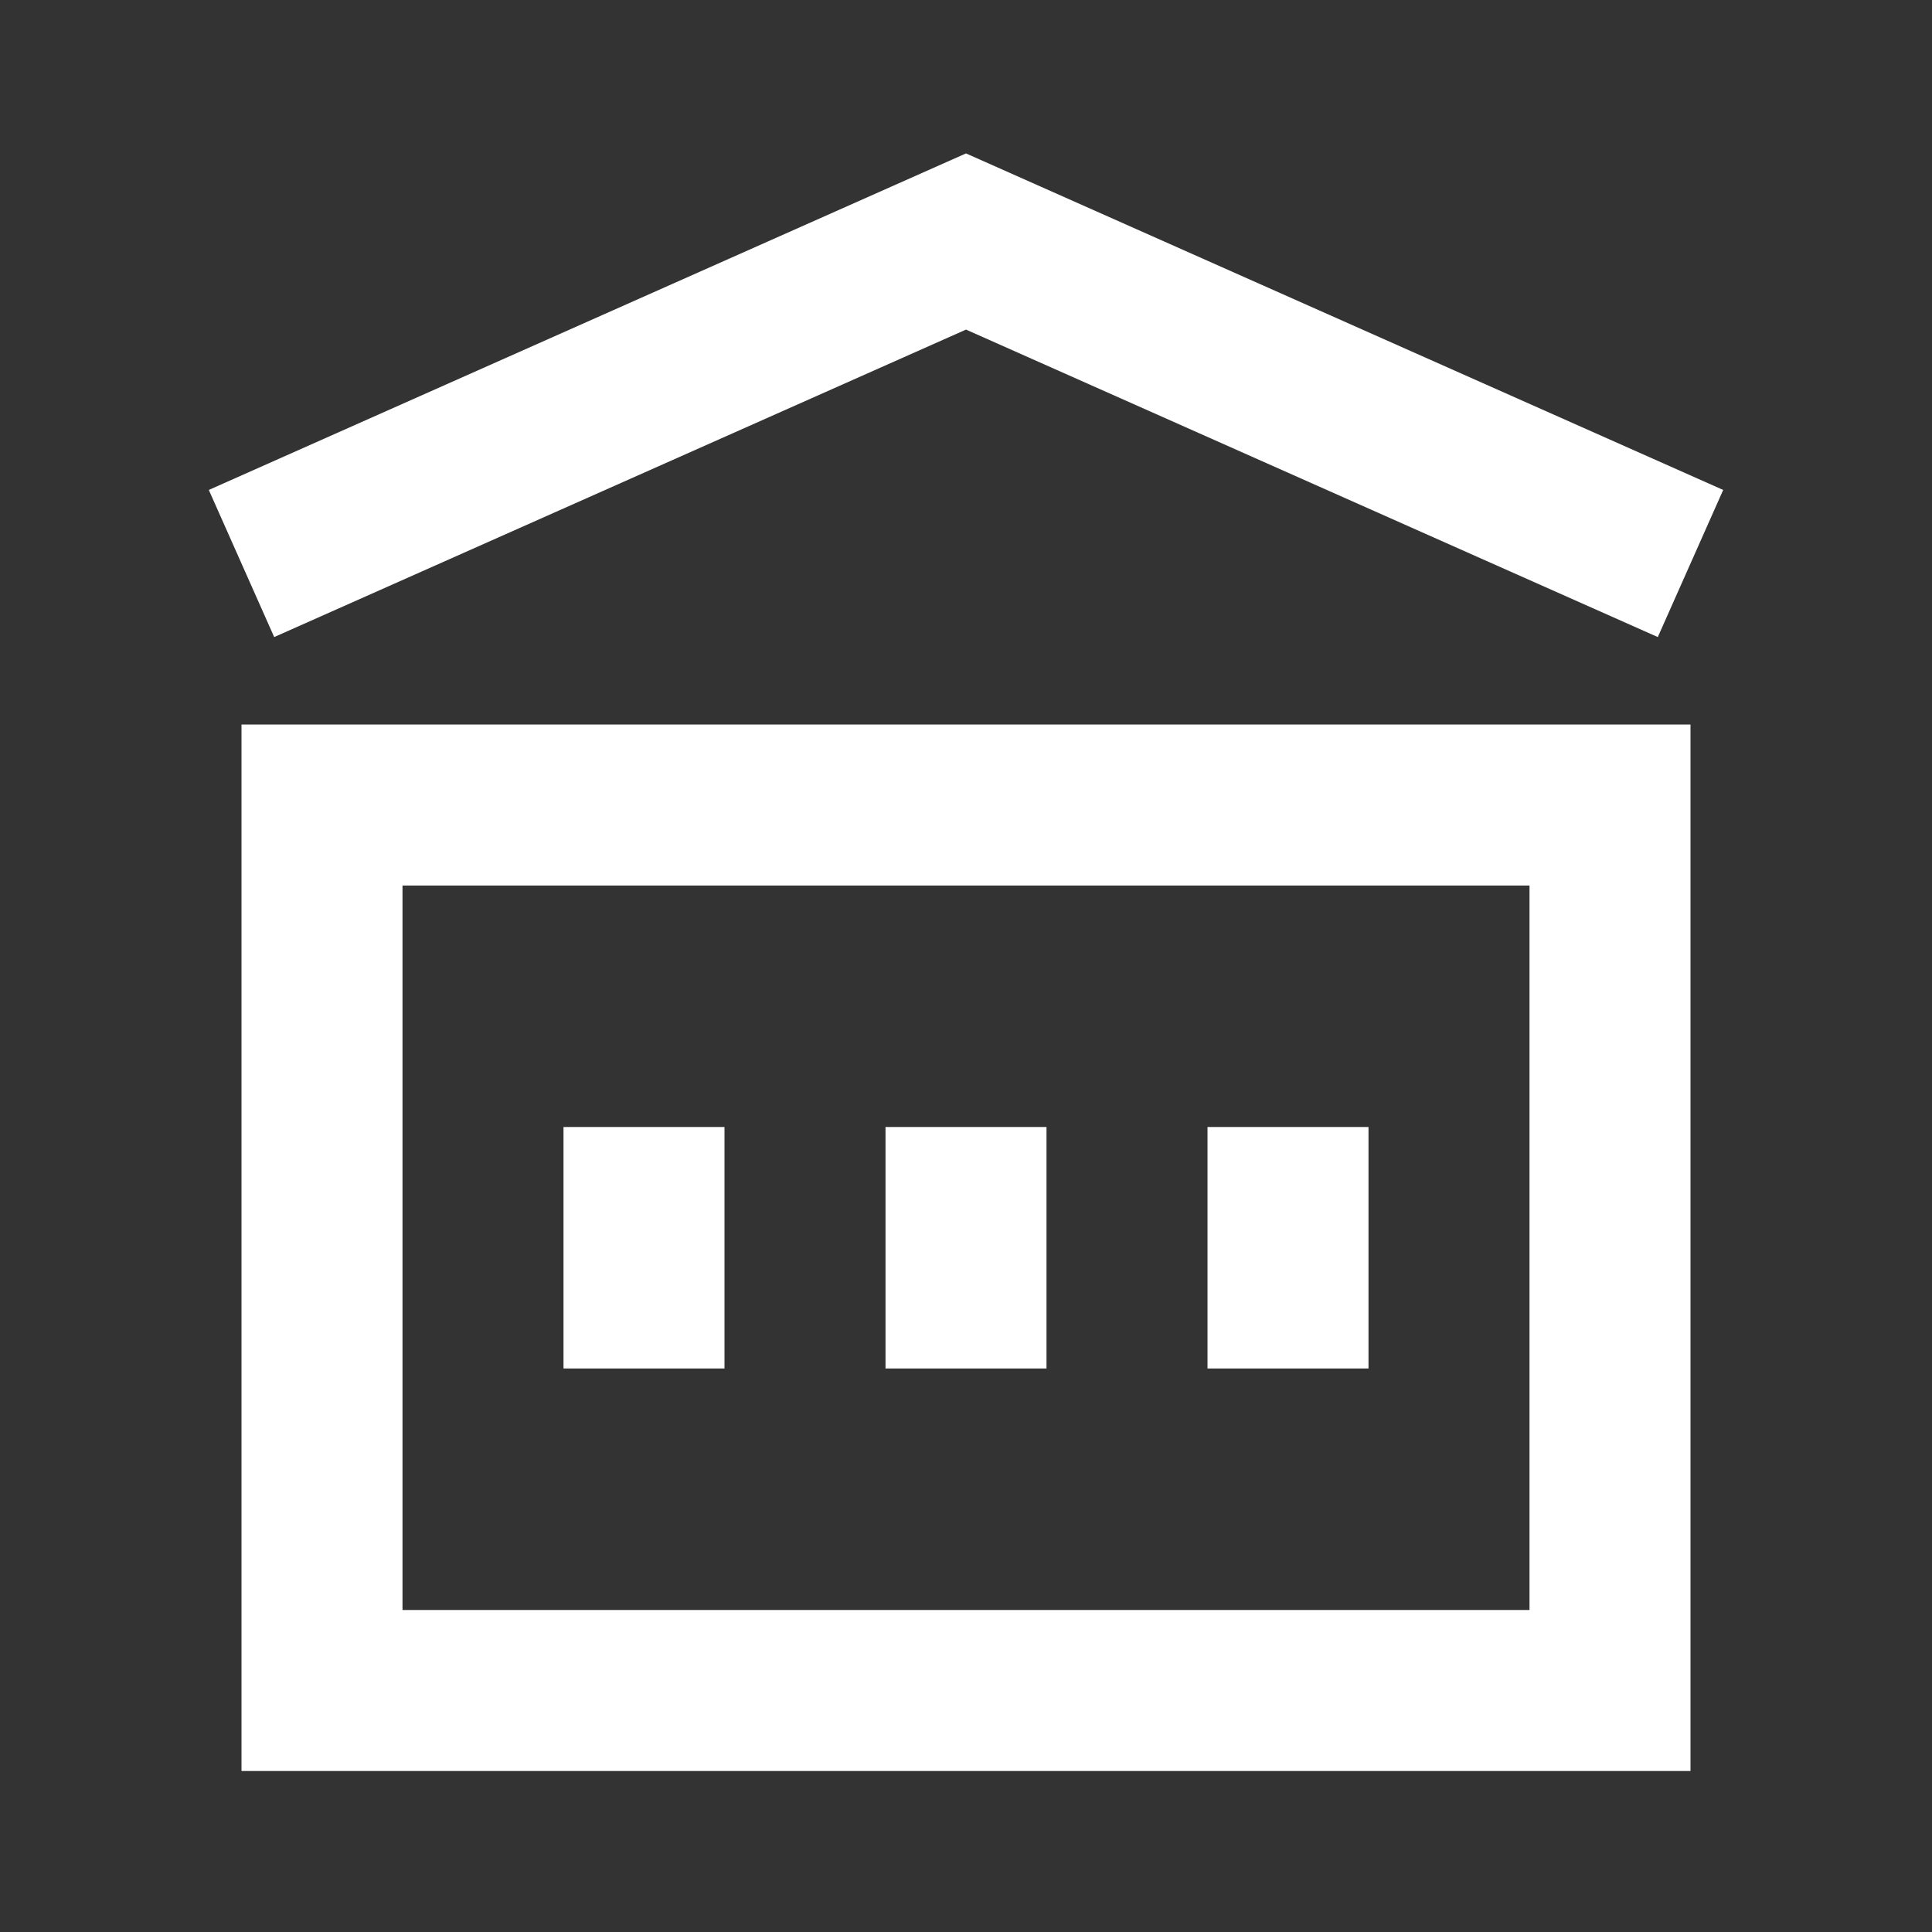 <svg xmlns="http://www.w3.org/2000/svg" fill="none" viewBox="0 0 24 24" stroke="currentColor" stroke-width="2"
    color="white">
    <rect x="0" y="0" width="24" height="24" fill="#333333" stroke="none"/>
    <path strokeLinecap="round" strokeLinejoin="round"
        d="M8 14v3m4-3v3m4-3v3M3 21h18M3 10h18M3 7l9-4 9 4M4 10h16v11H4V10z" />
</svg>